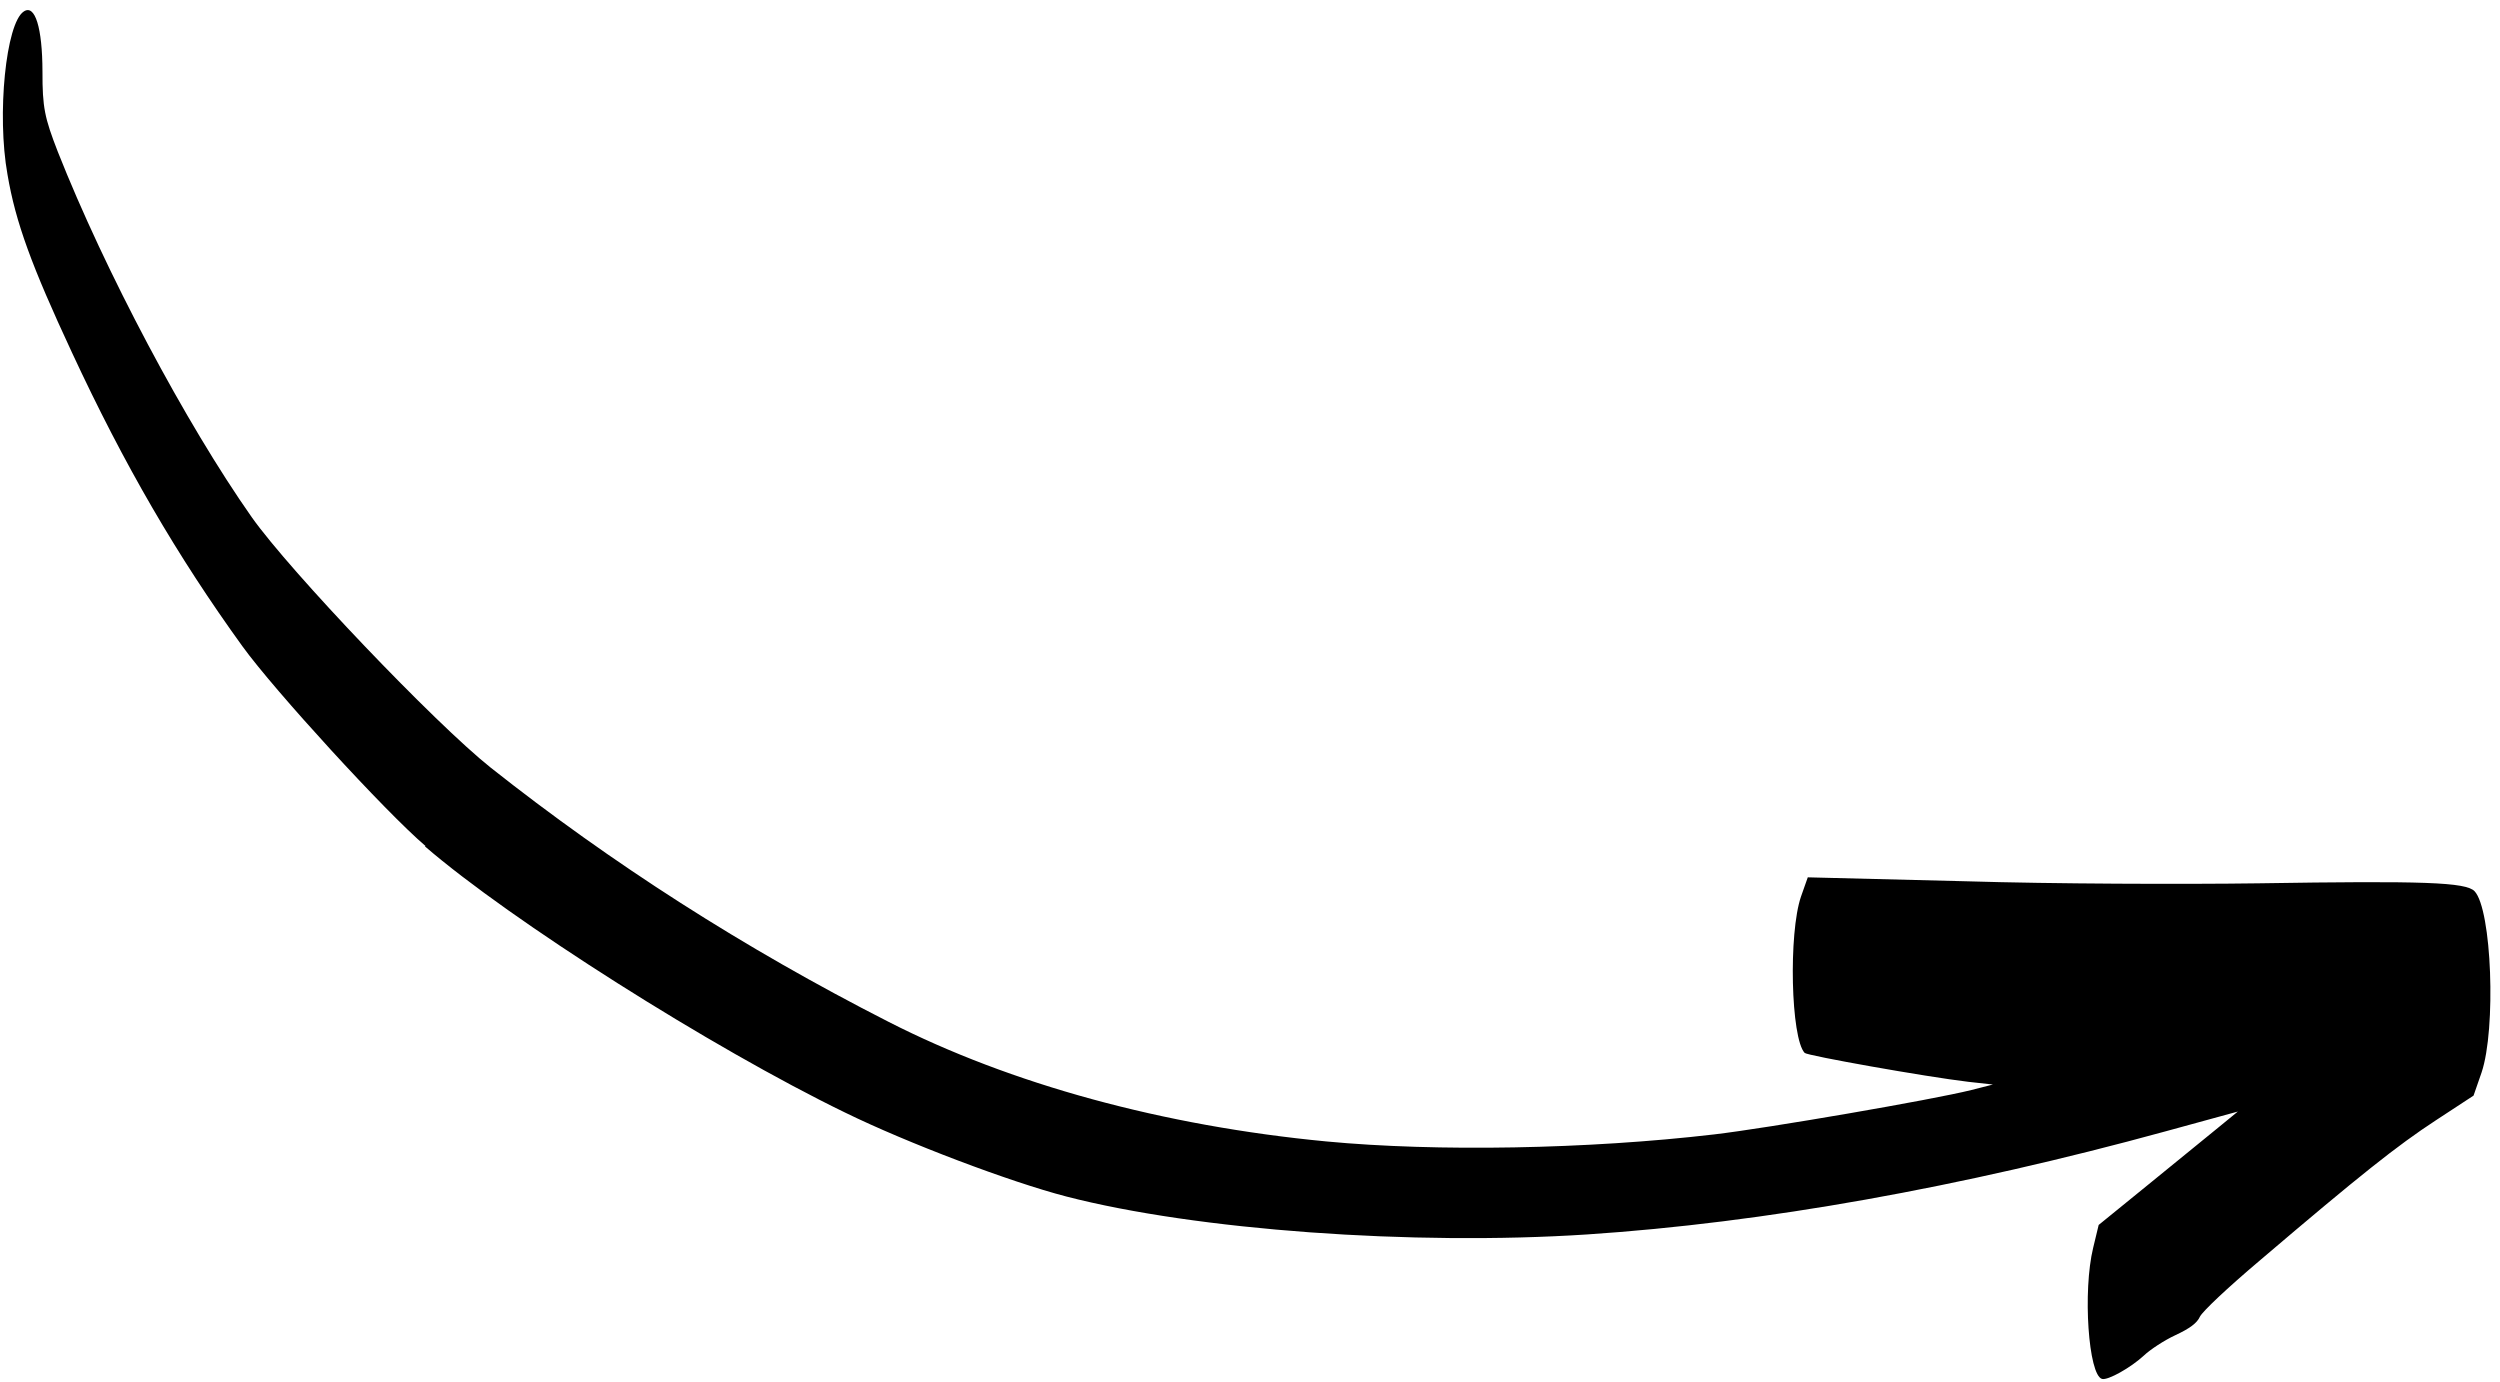 <svg width="152" height="84" viewBox="0 0 152 84" fill="none" xmlns="http://www.w3.org/2000/svg">
<path fill-rule="evenodd" clip-rule="evenodd" d="M25.839 51.462C31.036 55.954 43.299 63.721 51.363 67.635C55.164 69.497 61.415 71.861 64.835 72.748C72.738 74.793 85.913 75.746 96.487 75.055C107.254 74.341 119.208 72.201 131.672 68.784L136.061 67.582L134.872 68.555C134.215 69.089 132.305 70.642 130.641 72.003L127.599 74.477L127.264 75.868C126.624 78.499 126.974 83.615 127.805 83.839C128.152 83.936 129.535 83.166 130.349 82.417C130.721 82.062 131.584 81.492 132.264 81.178C133.144 80.767 133.584 80.441 133.758 80.047C133.931 79.722 135.362 78.356 137.455 76.587C143.467 71.466 145.746 69.654 148.107 68.11L150.392 66.613L150.878 65.212C151.772 62.566 151.502 55.286 150.452 54.185C149.93 53.639 147.375 53.546 137.301 53.706C132.801 53.769 124.801 53.743 119.513 53.581L109.913 53.342L109.501 54.511C108.735 56.742 108.882 63.135 109.725 64.018C109.885 64.186 117.101 65.469 119.671 65.774L121.169 65.939L119.865 66.272C117.471 66.869 107.489 68.588 104.223 68.972C96.53 69.873 87.339 70.033 80.65 69.4C70.739 68.454 61.441 65.918 54.012 62.121C45.222 57.643 37.174 52.482 29.834 46.672C26.451 43.983 17.638 34.746 15.304 31.443C11.3 25.743 6.395 16.514 3.513 9.222C2.713 7.161 2.577 6.54 2.582 4.354C2.577 1.694 2.132 0.23 1.442 0.701C0.363 1.41 -0.203 6.957 0.456 10.613C0.948 13.517 1.92 16.164 4.377 21.438C7.558 28.284 10.77 33.8 14.744 39.3C16.662 41.956 23.422 49.35 25.867 51.435L25.839 51.462Z" fill="black" style="fill:black;fill-opacity:1;"/>
</svg>
